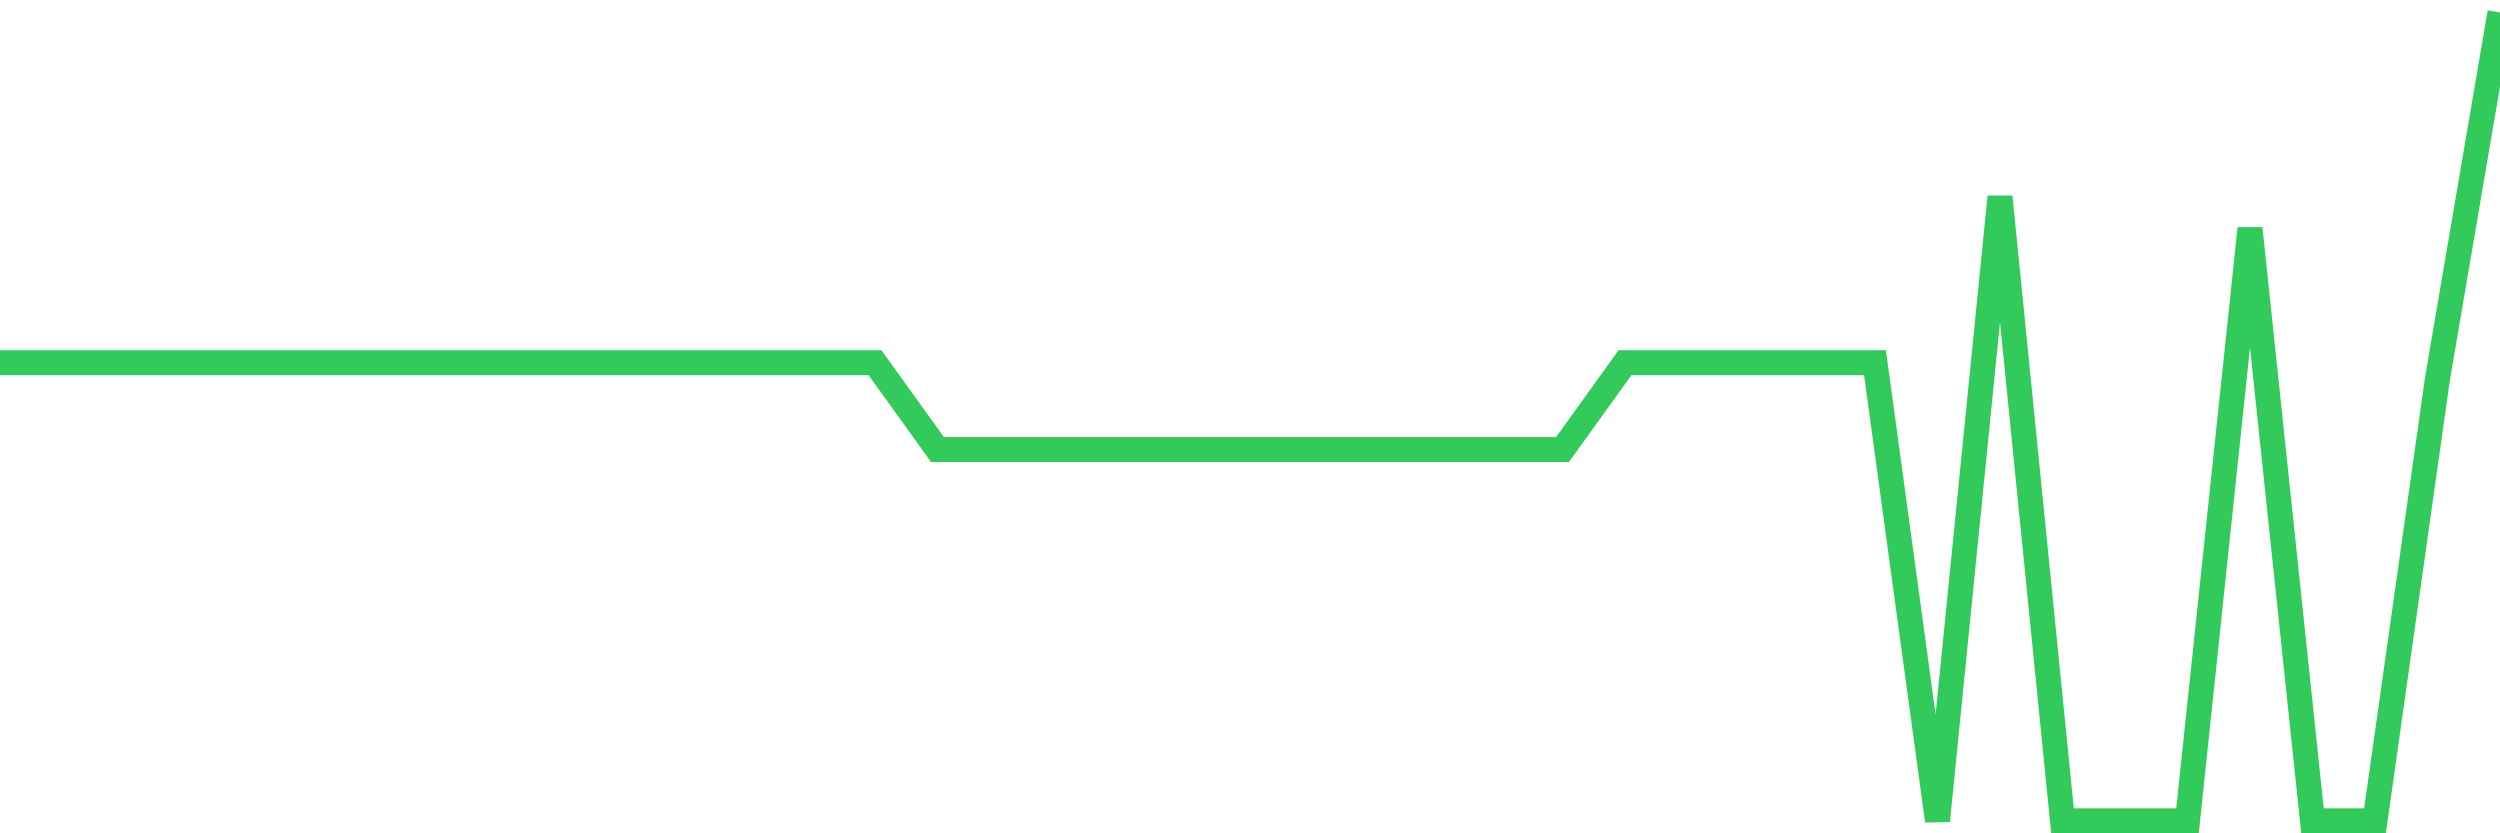 <svg
  xmlns="http://www.w3.org/2000/svg"
  xmlns:xlink="http://www.w3.org/1999/xlink"
  width="120"
  height="40"
  viewBox="0 0 120 40"
  preserveAspectRatio="none"
>
  <polyline
    points="0,17.409 3,17.409 6,17.409 9,17.409 12,17.409 15,17.409 18,17.409 21,17.409 24,17.409 27,17.409 30,17.409 33,17.409 36,17.409 39,17.409 42,17.409 45,21.58 48,21.58 51,21.58 54,21.58 57,21.58 60,21.58 63,21.58 66,21.58 69,21.58 72,21.58 75,21.58 78,17.409 81,17.409 84,17.409 87,17.409 90,17.409 93,39.4 96,9.447 99,39.4 102,39.4 105,39.4 108,10.964 111,39.4 114,39.4 117,18.167 120,0.6"
    fill="none"
    stroke="#32ca5b"
    stroke-width="1.2"
  >
  </polyline>
</svg>